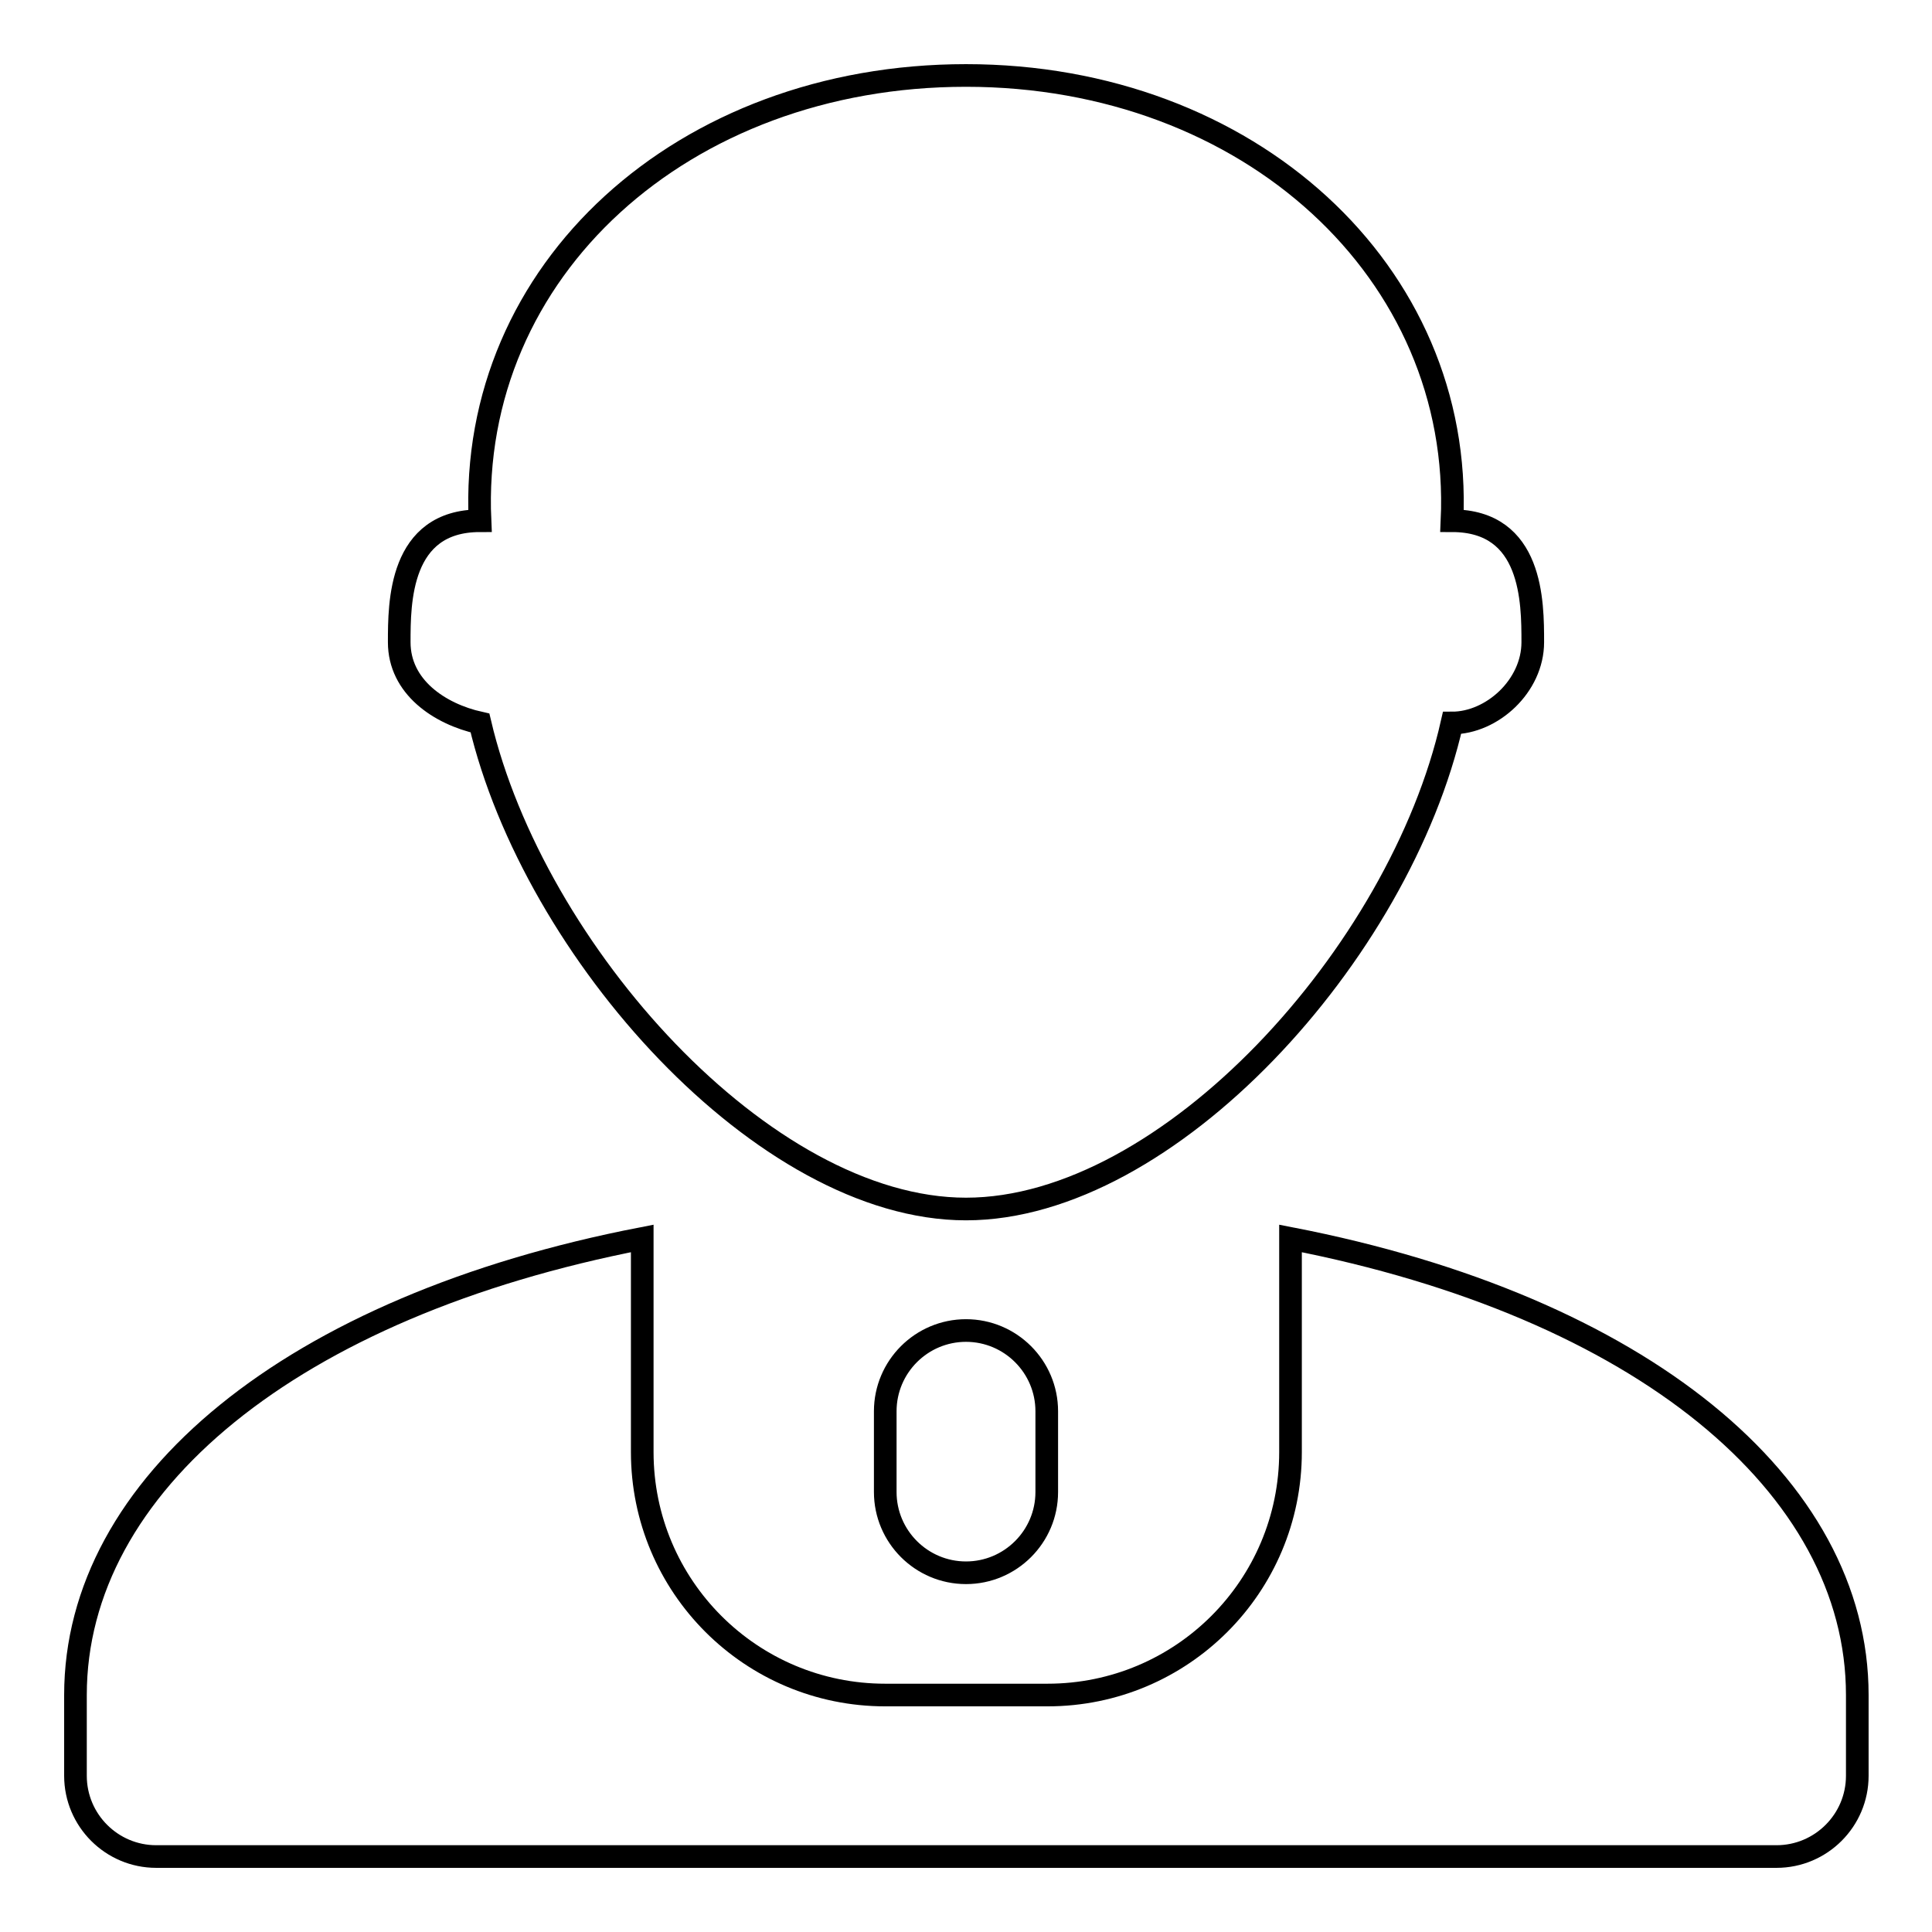 <?xml version="1.0" encoding="utf-8"?>
<!-- Svg Vector Icons : http://www.onlinewebfonts.com/icon -->
<!DOCTYPE svg PUBLIC "-//W3C//DTD SVG 1.1//EN" "http://www.w3.org/Graphics/SVG/1.1/DTD/svg11.dtd">
<svg version="1.1" xmlns="http://www.w3.org/2000/svg" xmlns:xlink="http://www.w3.org/1999/xlink" x="0px" y="0px" viewBox="0 0 256 256" enable-background="new 0 0 256 256" xml:space="preserve">
<g> <path stroke-width="3" fill-opacity="0" stroke="#000000"  d="M85.1,164.1v28.3c0,17.8,14.4,32.2,32.2,32.2h21.5c17.8,0,32.2-14.4,32.2-32.2v-28.3 c46.4,9,75.1,32.7,75.1,60.5v10.7c0,5.9-4.8,10.7-10.7,10.7H20.7c-5.9,0-10.7-4.8-10.7-10.7v-10.7C10,196.8,38.6,173.1,85.1,164.1 L85.1,164.1z M117.3,187c0-5.9,4.8-10.7,10.7-10.7c5.9,0,10.7,4.8,10.7,10.7v10.7c0,5.9-4.8,10.7-10.7,10.7 c-5.9,0-10.7-4.8-10.7-10.7V187z M128,160.2c-26.8,0-57.3-34.2-64.4-64.4c-5.4-1.2-10.7-4.8-10.7-10.7c0-5.2,0-16.1,10.7-16.1 C62.1,35.8,90.5,10,128,10c37.5,0,65.9,26.1,64.4,59c10.7,0,10.7,10.8,10.7,16.1c0,5.8-5.4,10.7-10.7,10.7 C185.5,126.3,154.8,160.2,128,160.2L128,160.2z"/></g>
</svg>